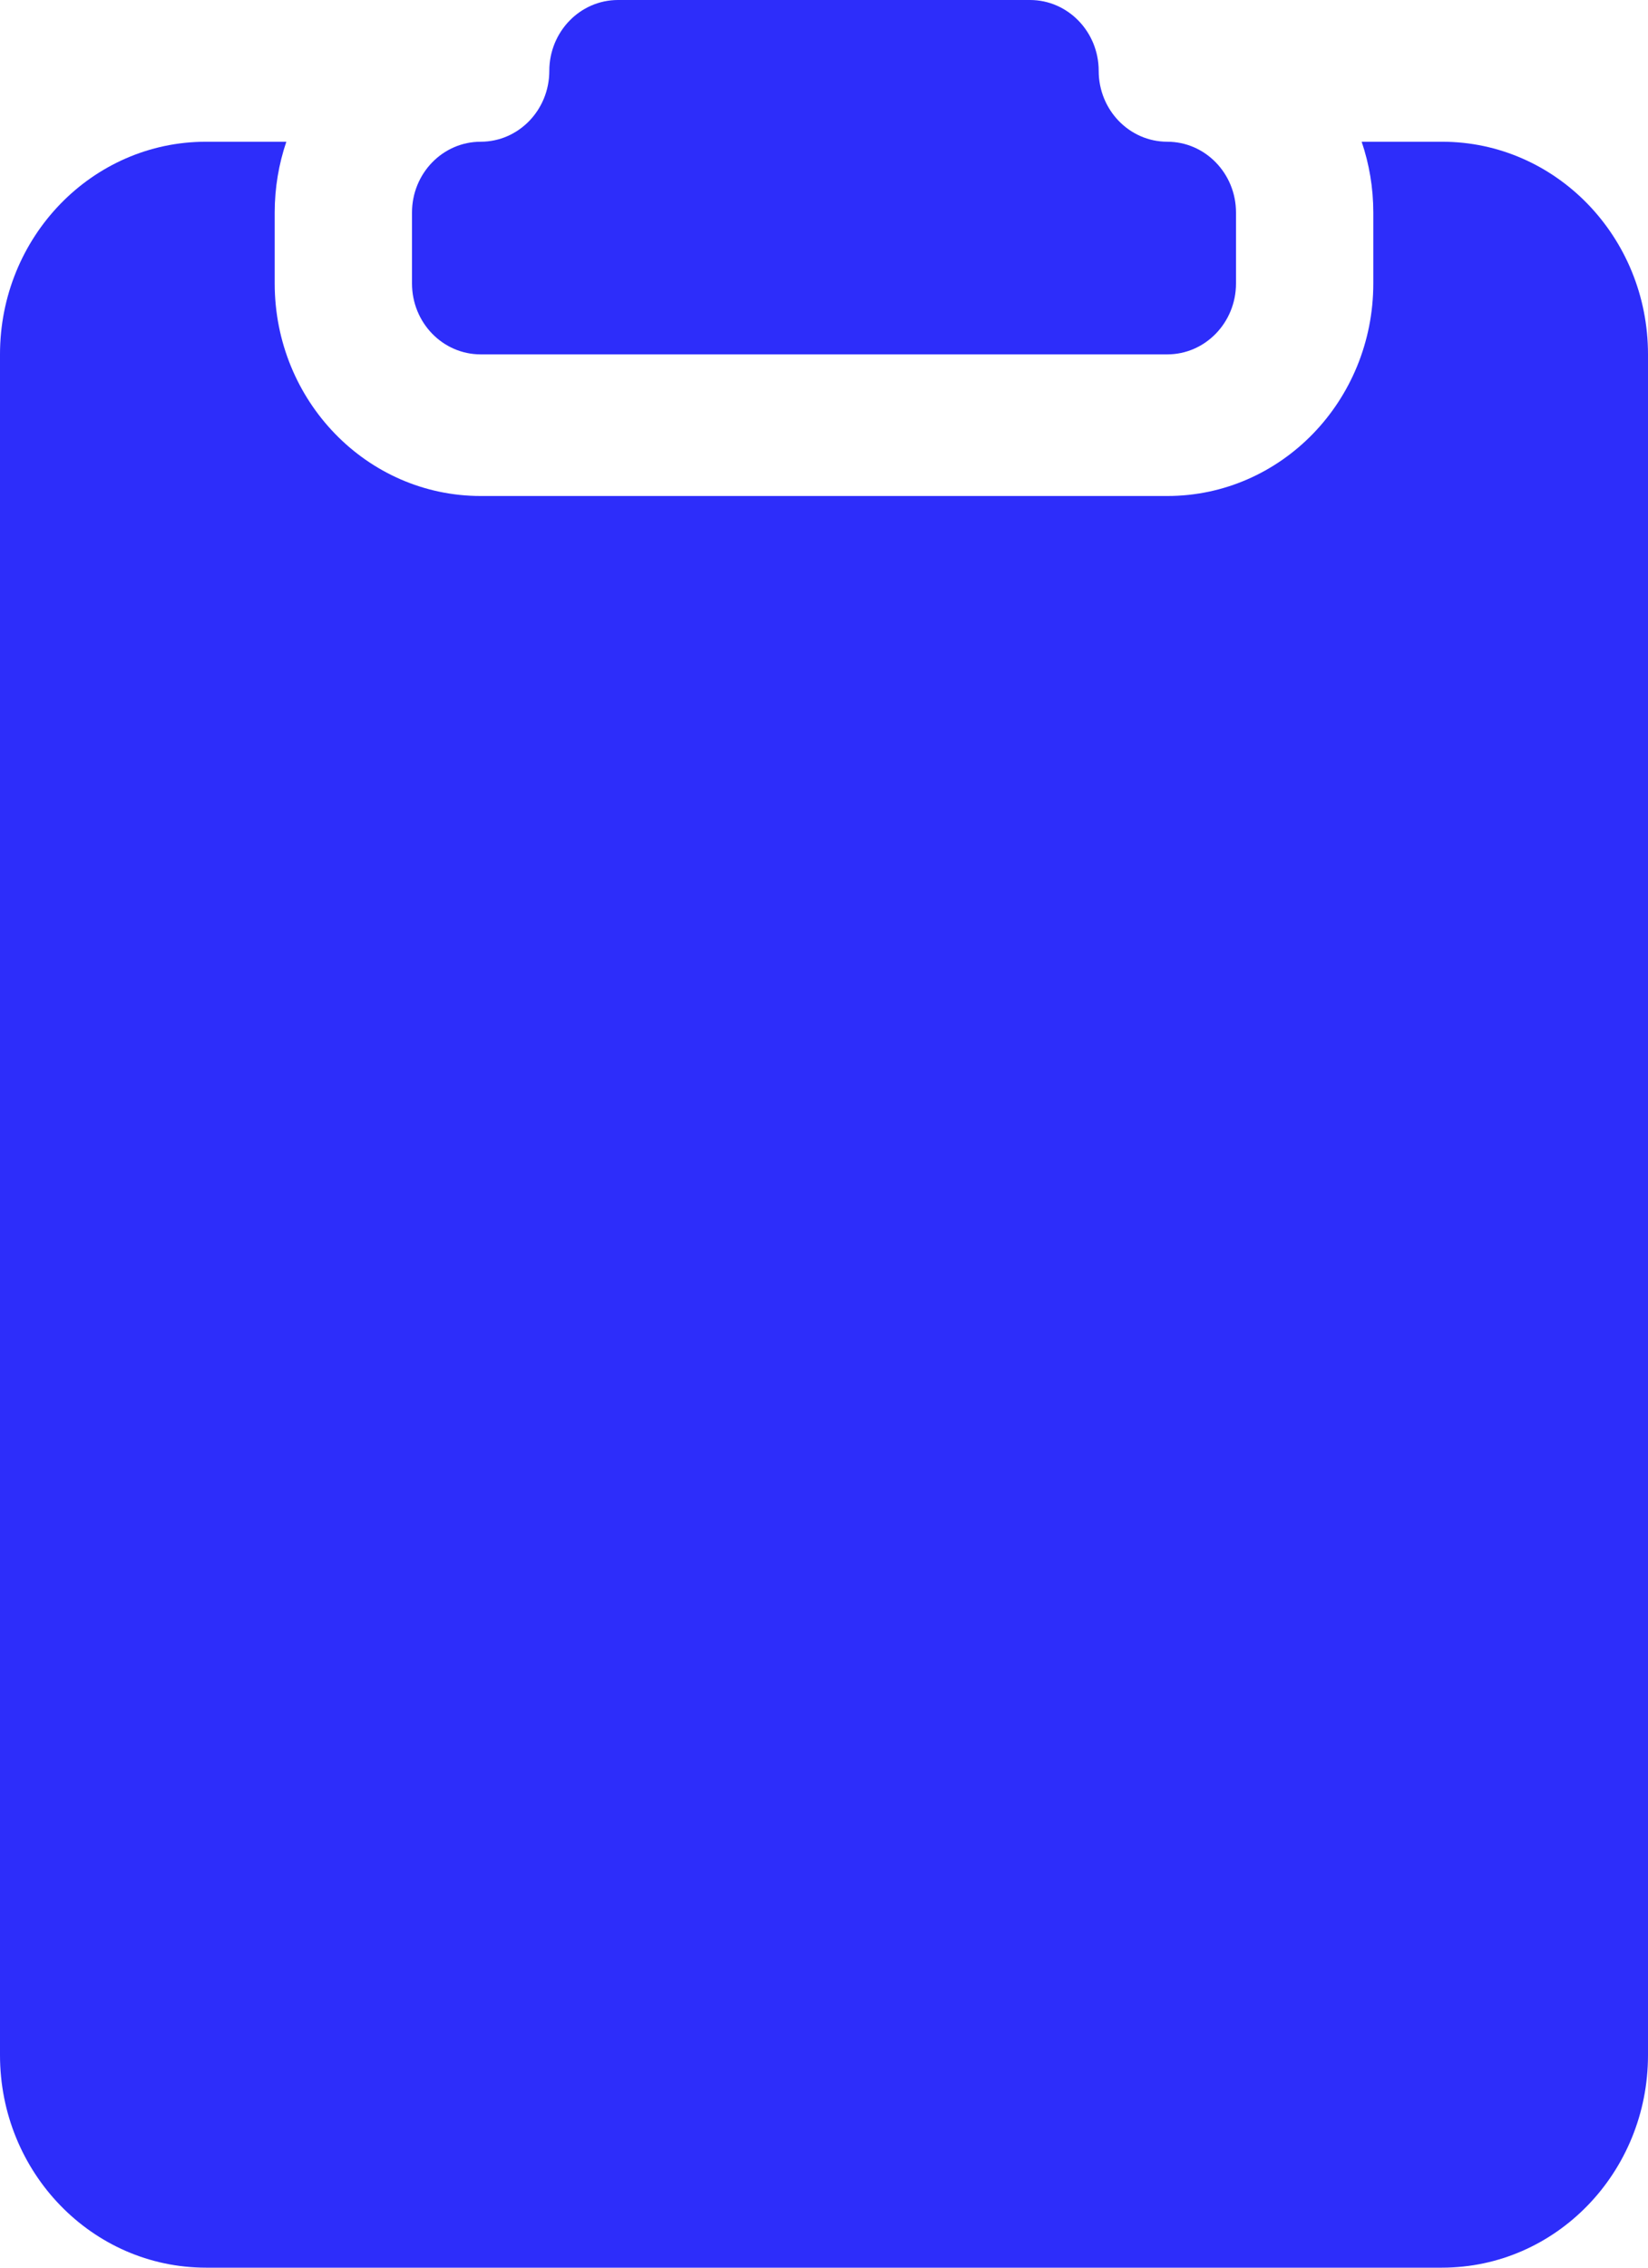 <svg width="16" height="22" viewBox="0 0 16 22" fill="none" xmlns="http://www.w3.org/2000/svg">
<path d="M10 0C10.368 0 10.667 0.308 10.667 0.688C10.667 1.067 10.965 1.375 11.333 1.375C11.701 1.375 12 1.683 12 2.062V2.75C12 3.13 11.701 3.438 11.333 3.438H4.667C4.298 3.438 4 3.13 4 2.75V2.062C4 1.683 4.298 1.375 4.667 1.375C5.035 1.375 5.333 1.067 5.333 0.688C5.333 0.308 5.632 0 6 0H10Z" fill="#2D2DFA"/>
<path d="M2 1.375H2.78C2.707 1.59 2.667 1.821 2.667 2.062V2.75C2.667 3.889 3.562 4.812 4.667 4.812H11.333C12.438 4.812 13.333 3.889 13.333 2.75V2.062C13.333 1.821 13.293 1.59 13.22 1.375H14C15.105 1.375 16 2.298 16 3.438V19.938C16 21.077 15.105 22 14 22H2C0.895 22 0 21.077 0 19.938V3.438C0 2.298 0.895 1.375 2 1.375Z" fill="#2D2DFA"/>
</svg>
